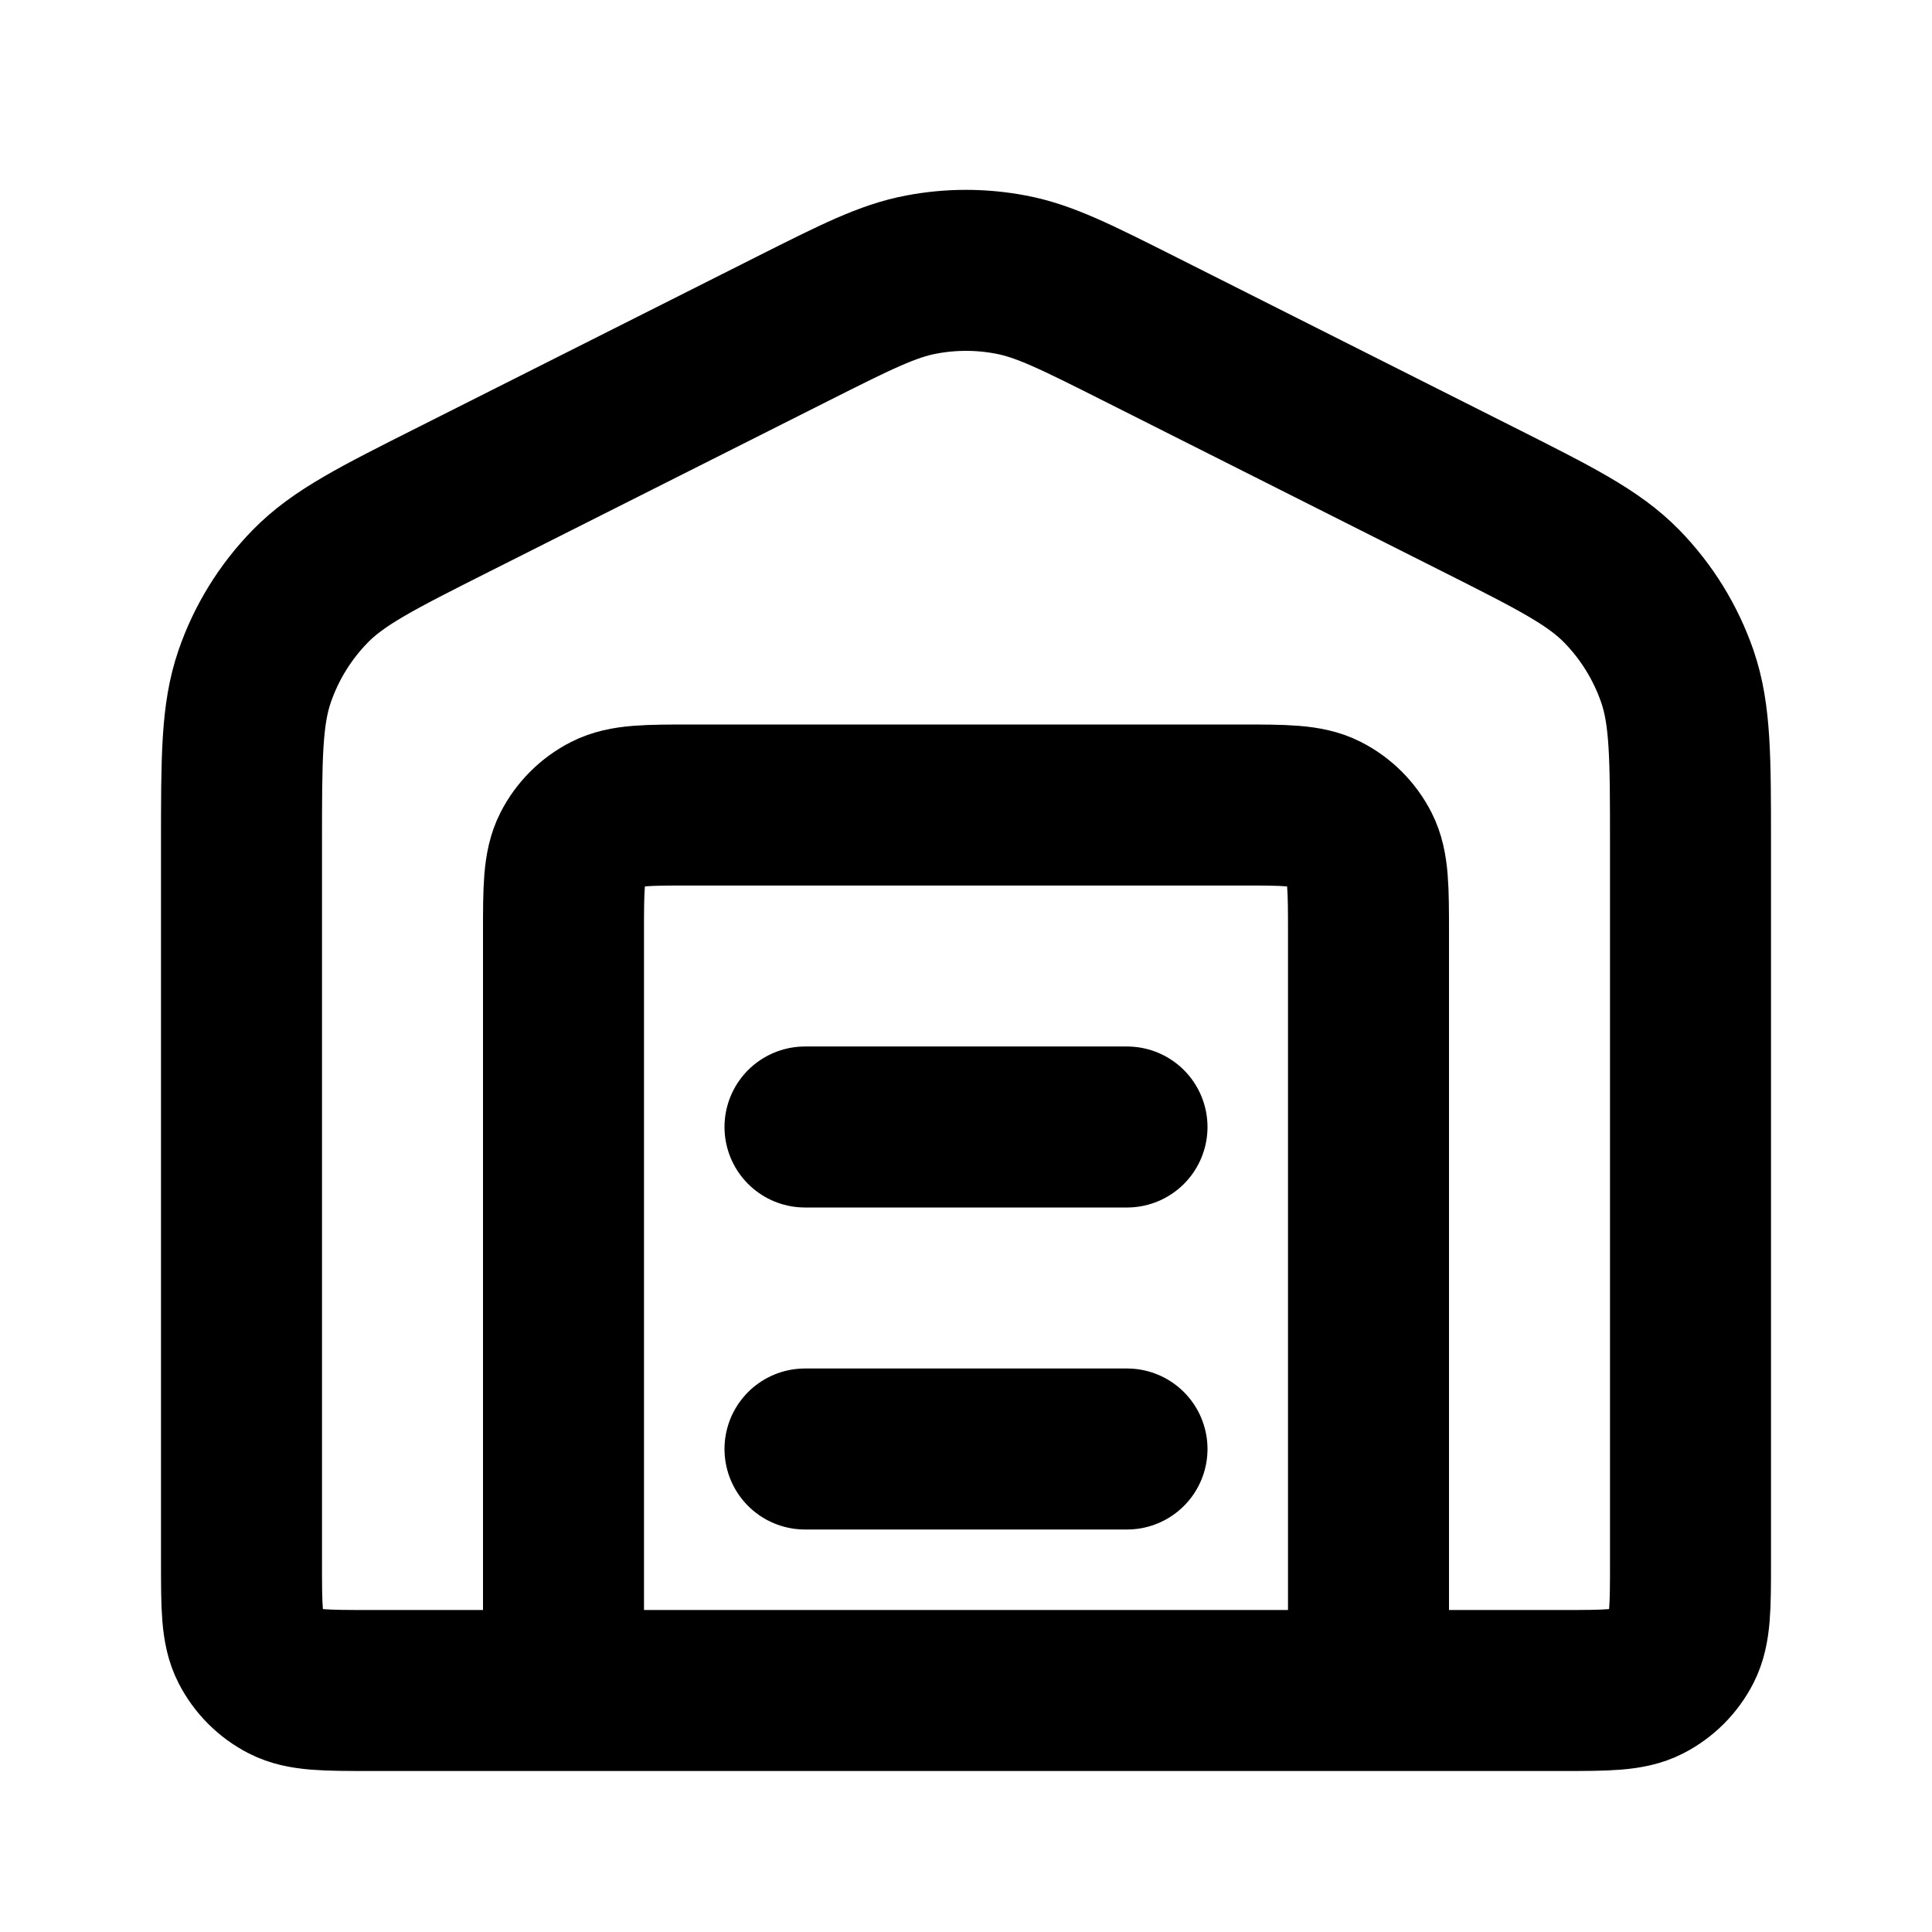 <svg xmlns="http://www.w3.org/2000/svg" fill="none" viewBox="0 0 24 24" height="800px" width="800px">
<path stroke-linejoin="round" stroke-linecap="round" stroke-width="2" stroke="#000000" d="M7 21V11.6C7 11.04 7 10.76 7.109 10.546C7.205 10.358 7.358 10.205 7.546 10.109C7.76 10 8.04 10 8.6 10H15.4C15.96 10 16.24 10 16.454 10.109C16.642 10.205 16.795 10.358 16.891 10.546C17 10.76 17 11.04 17 11.6V21M10 14H14M10 18H14M3 10.488V19.4C3 19.96 3 20.24 3.109 20.454C3.205 20.642 3.358 20.795 3.546 20.891C3.76 21 4.04 21 4.6 21H19.4C19.96 21 20.24 21 20.454 20.891C20.642 20.795 20.795 20.642 20.891 20.454C21 20.24 21 19.96 21 19.4V10.488C21 9.414 21 8.877 20.837 8.403C20.692 7.984 20.457 7.601 20.147 7.284C19.797 6.925 19.317 6.684 18.358 6.201L14.158 4.086C13.367 3.688 12.972 3.489 12.556 3.411C12.189 3.341 11.811 3.341 11.444 3.411C11.028 3.489 10.633 3.688 9.842 4.086L5.642 6.201C4.683 6.684 4.203 6.925 3.853 7.284C3.543 7.601 3.307 7.984 3.163 8.403C3 8.877 3 9.414 3 10.488Z"></path>
</svg>